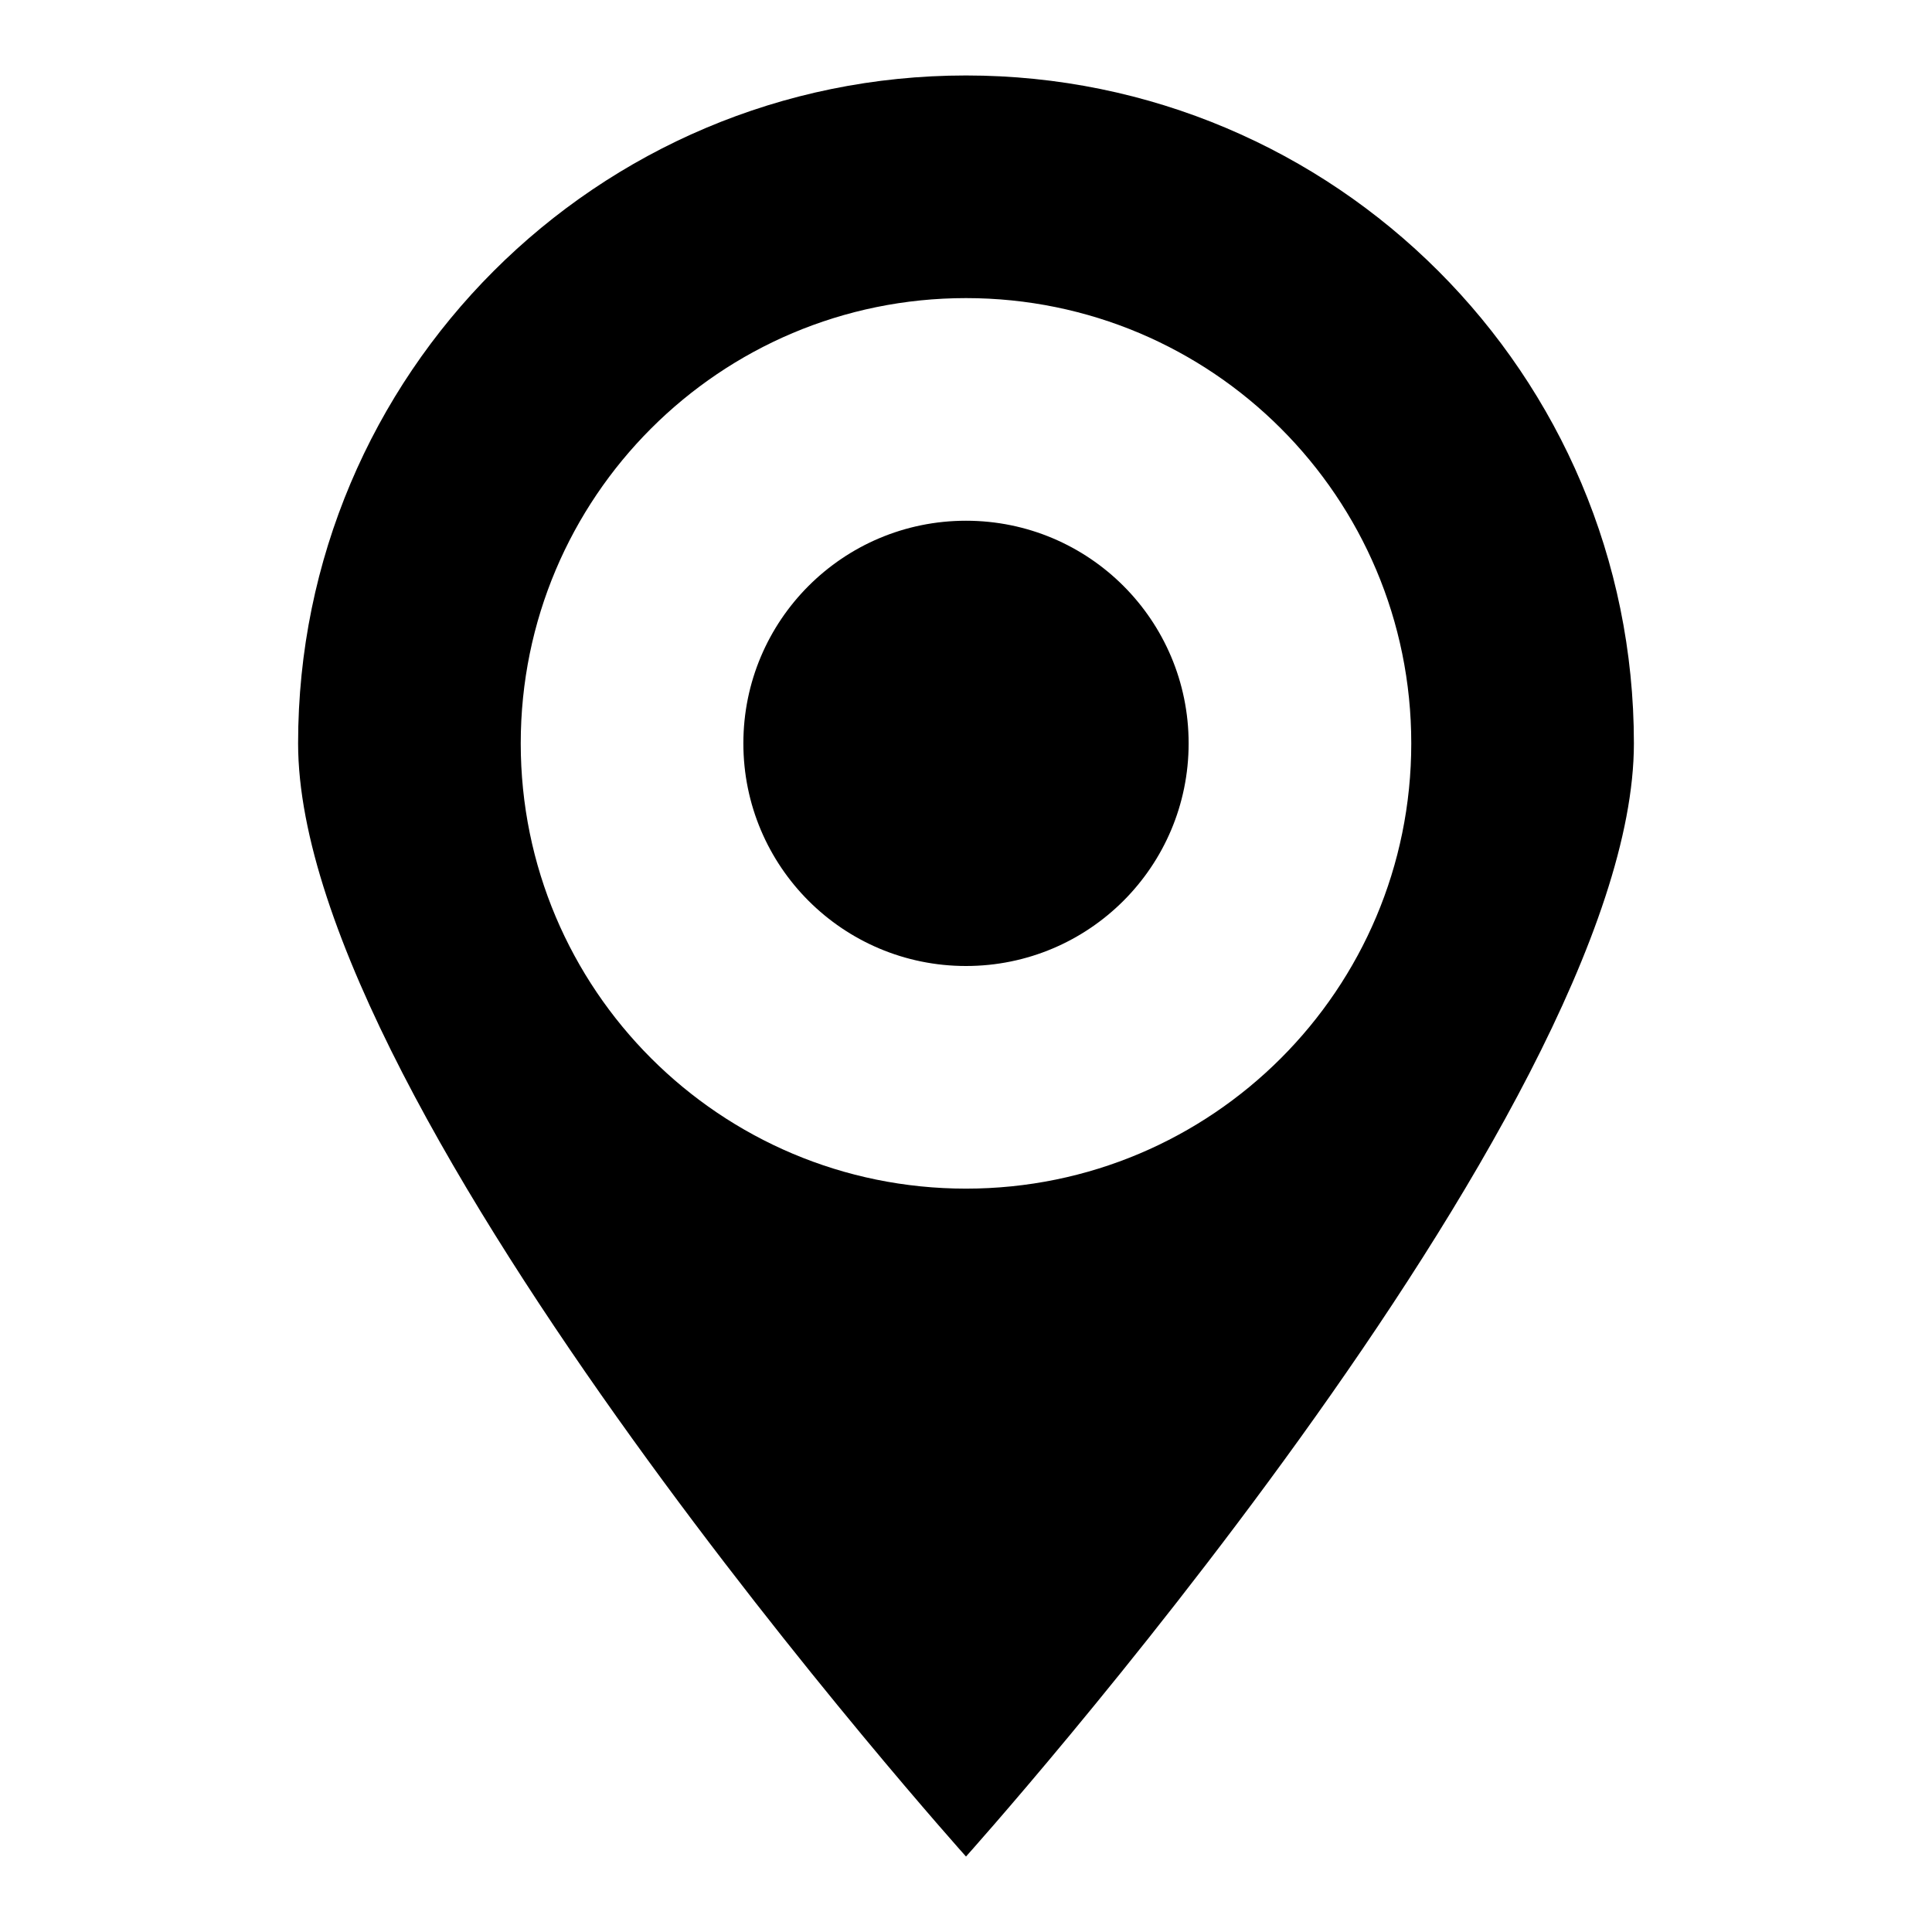 <?xml version="1.0" encoding="utf-8"?>
<!-- Svg Vector Icons : http://www.onlinewebfonts.com/icon -->
<!DOCTYPE svg PUBLIC "-//W3C//DTD SVG 1.1//EN" "http://www.w3.org/Graphics/SVG/1.1/DTD/svg11.dtd">
<svg version="1.1" xmlns="http://www.w3.org/2000/svg" xmlns:xlink="http://www.w3.org/1999/xlink" x="0px" y="0px" viewBox="0 0 256 256" enable-background="new 0 0 256 256" xml:space="preserve">
<g> <path fill="#000000" d="M128,69c-16.3,0-29.5,13.2-29.5,29.5S111.7,128,128,128c16.3,0,29.5-13.2,29.5-29.5S144.3,69,128,69z  M128,10c-48.9,0-88.5,39.6-88.5,88.5C39.5,147.4,128,246,128,246s88.5-98.6,88.5-147.5C216.5,49.6,176.9,10,128,10z M128,157.5 c-32.6,0-59-26.4-59-59c0-32.6,26.4-59,59-59s59,26.4,59,59C187,131.1,160.6,157.5,128,157.5z"/></g>
</svg>